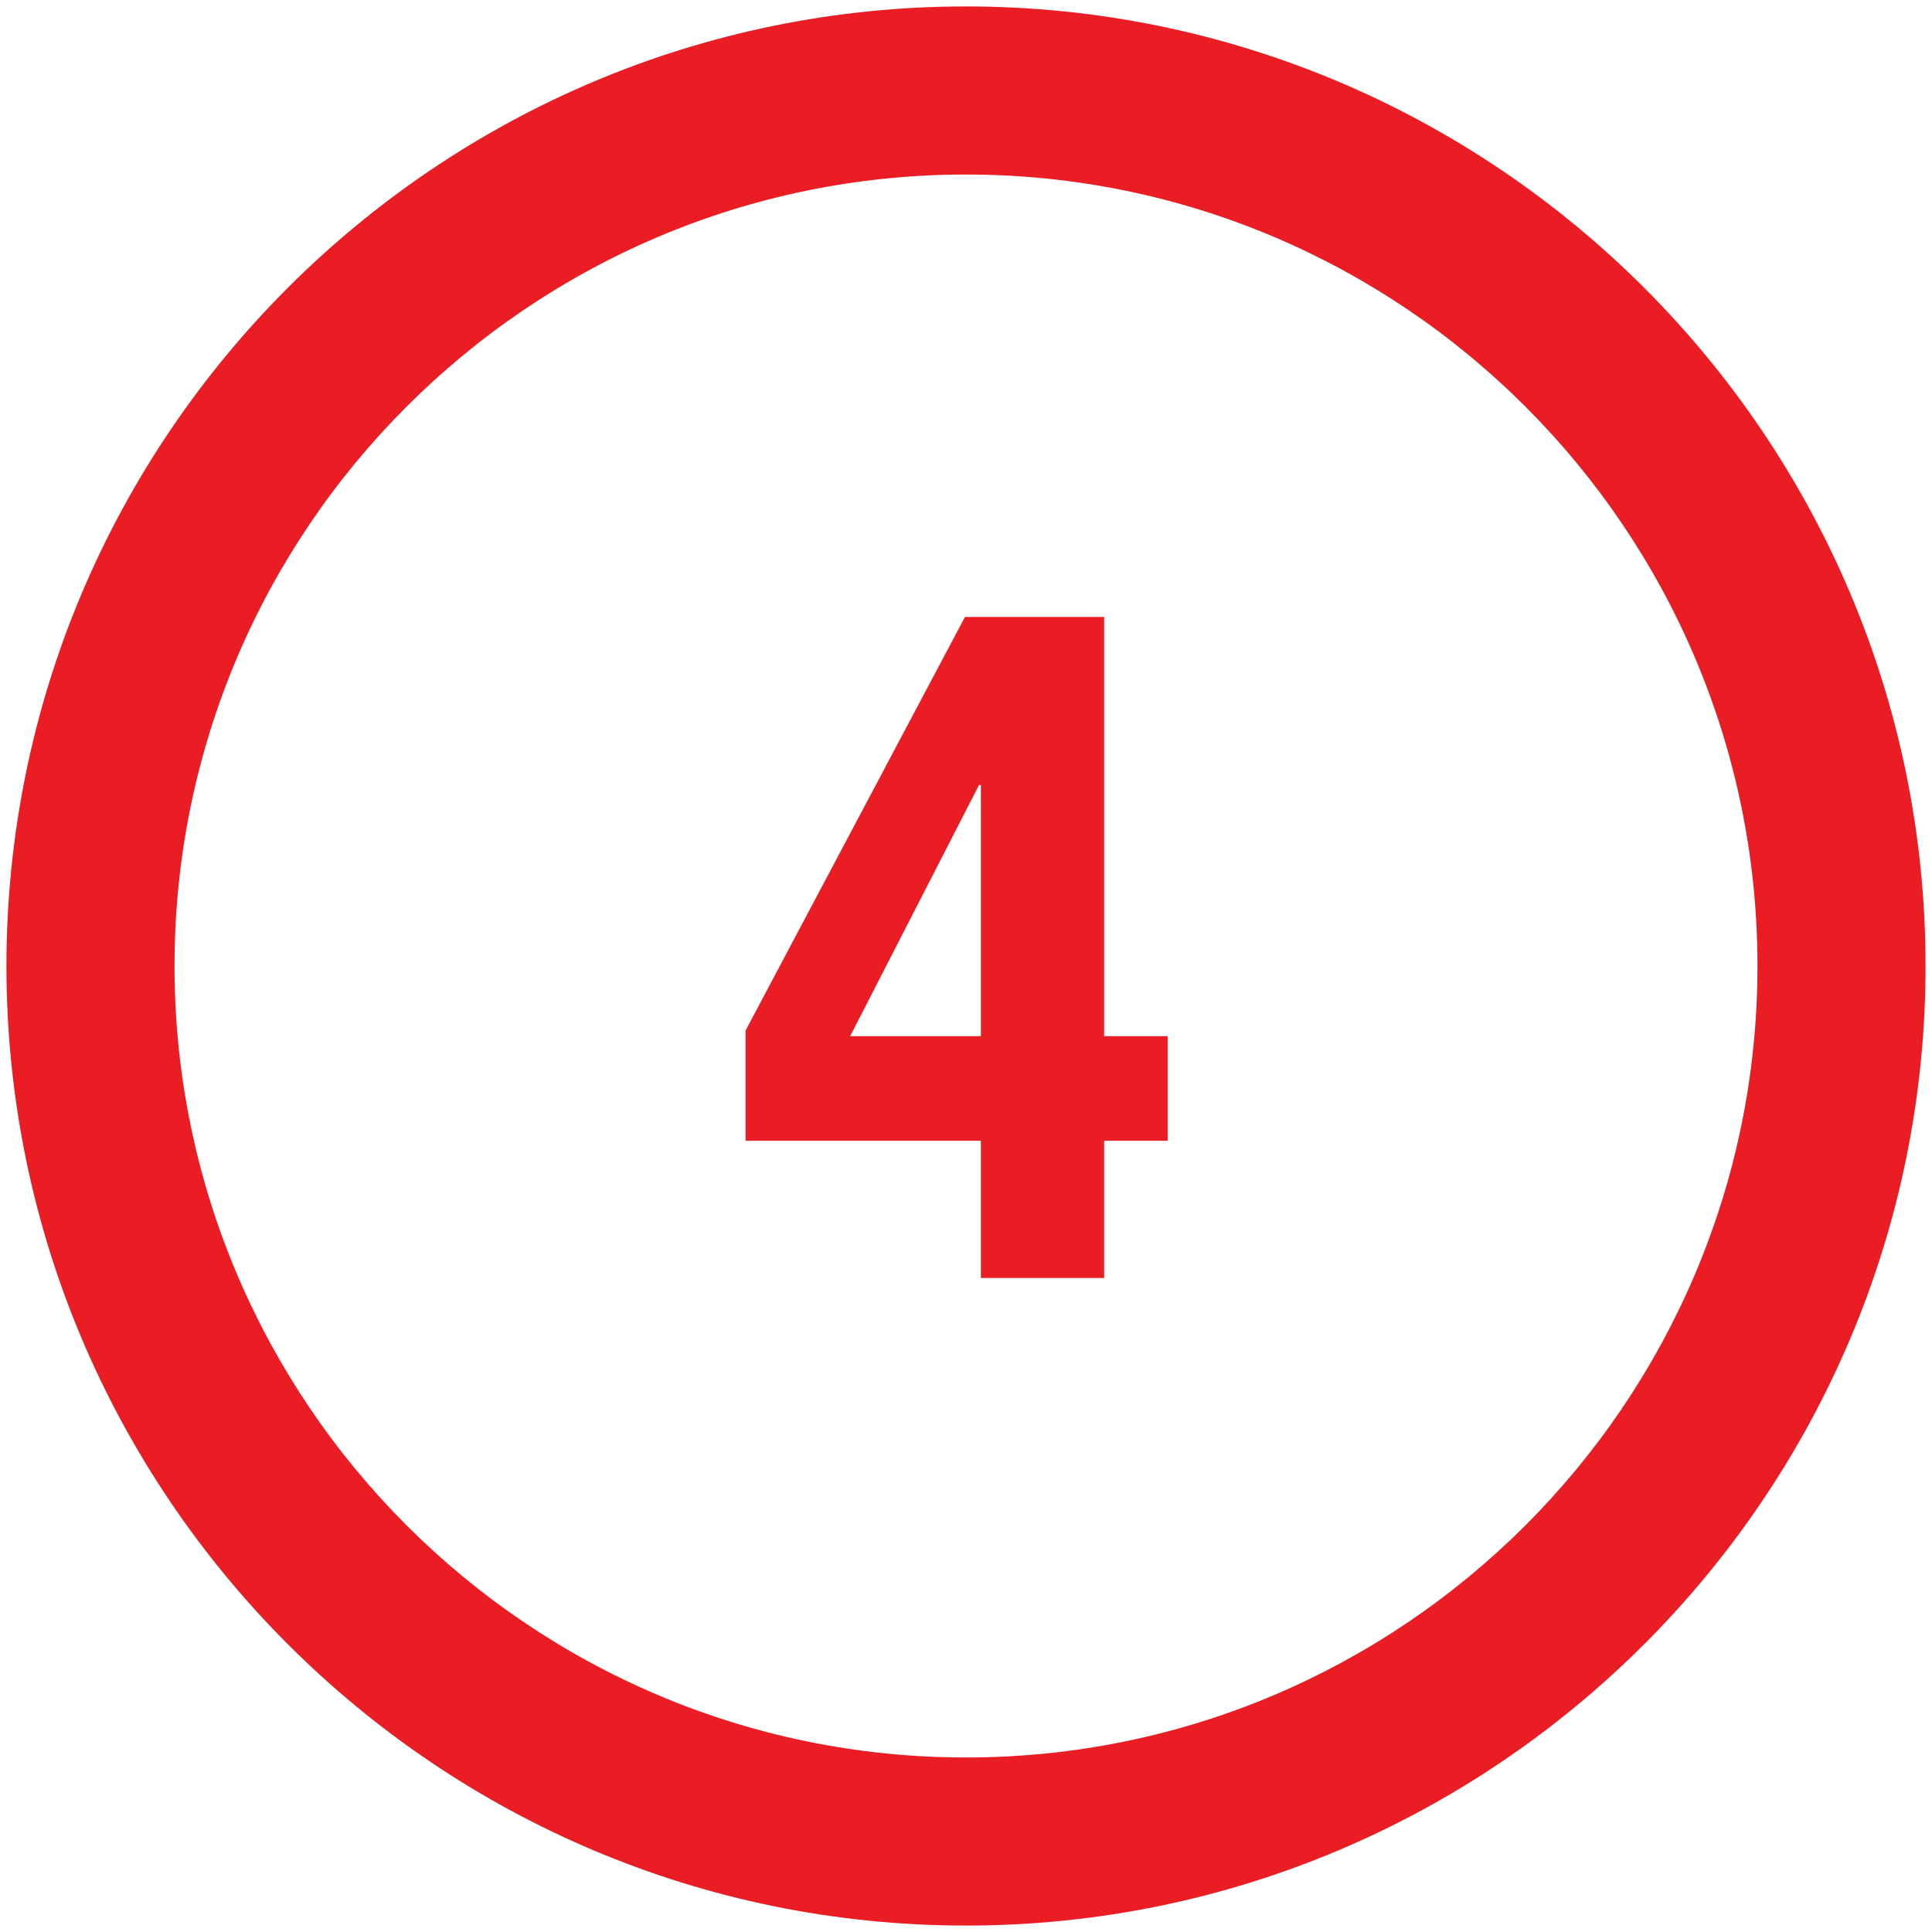 <?xml version="1.0" encoding="UTF-8"?><svg id="Vrstva_1" xmlns="http://www.w3.org/2000/svg" viewBox="0 0 300 300"><defs><style>.cls-1{fill:#ea1c24;}</style></defs><path class="cls-1" d="m150,299C67.84,299,1,232.16,1,150S67.84,1,150,1s149,66.84,149,149-66.84,149-149,149Zm0-271.9c-67.77,0-122.9,55.13-122.9,122.9s55.13,122.9,122.9,122.9,122.9-55.13,122.9-122.9S217.77,27.1,150,27.1Z"/><path class="cls-1" d="m149.85,95.8h21.6v65.1h9.86v16.24h-9.86v21.31h-19.14v-21.31h-36.54v-17.11l34.07-64.23Zm2.17,26.1l-20.01,39h20.3v-39h-.29Z"/></svg>